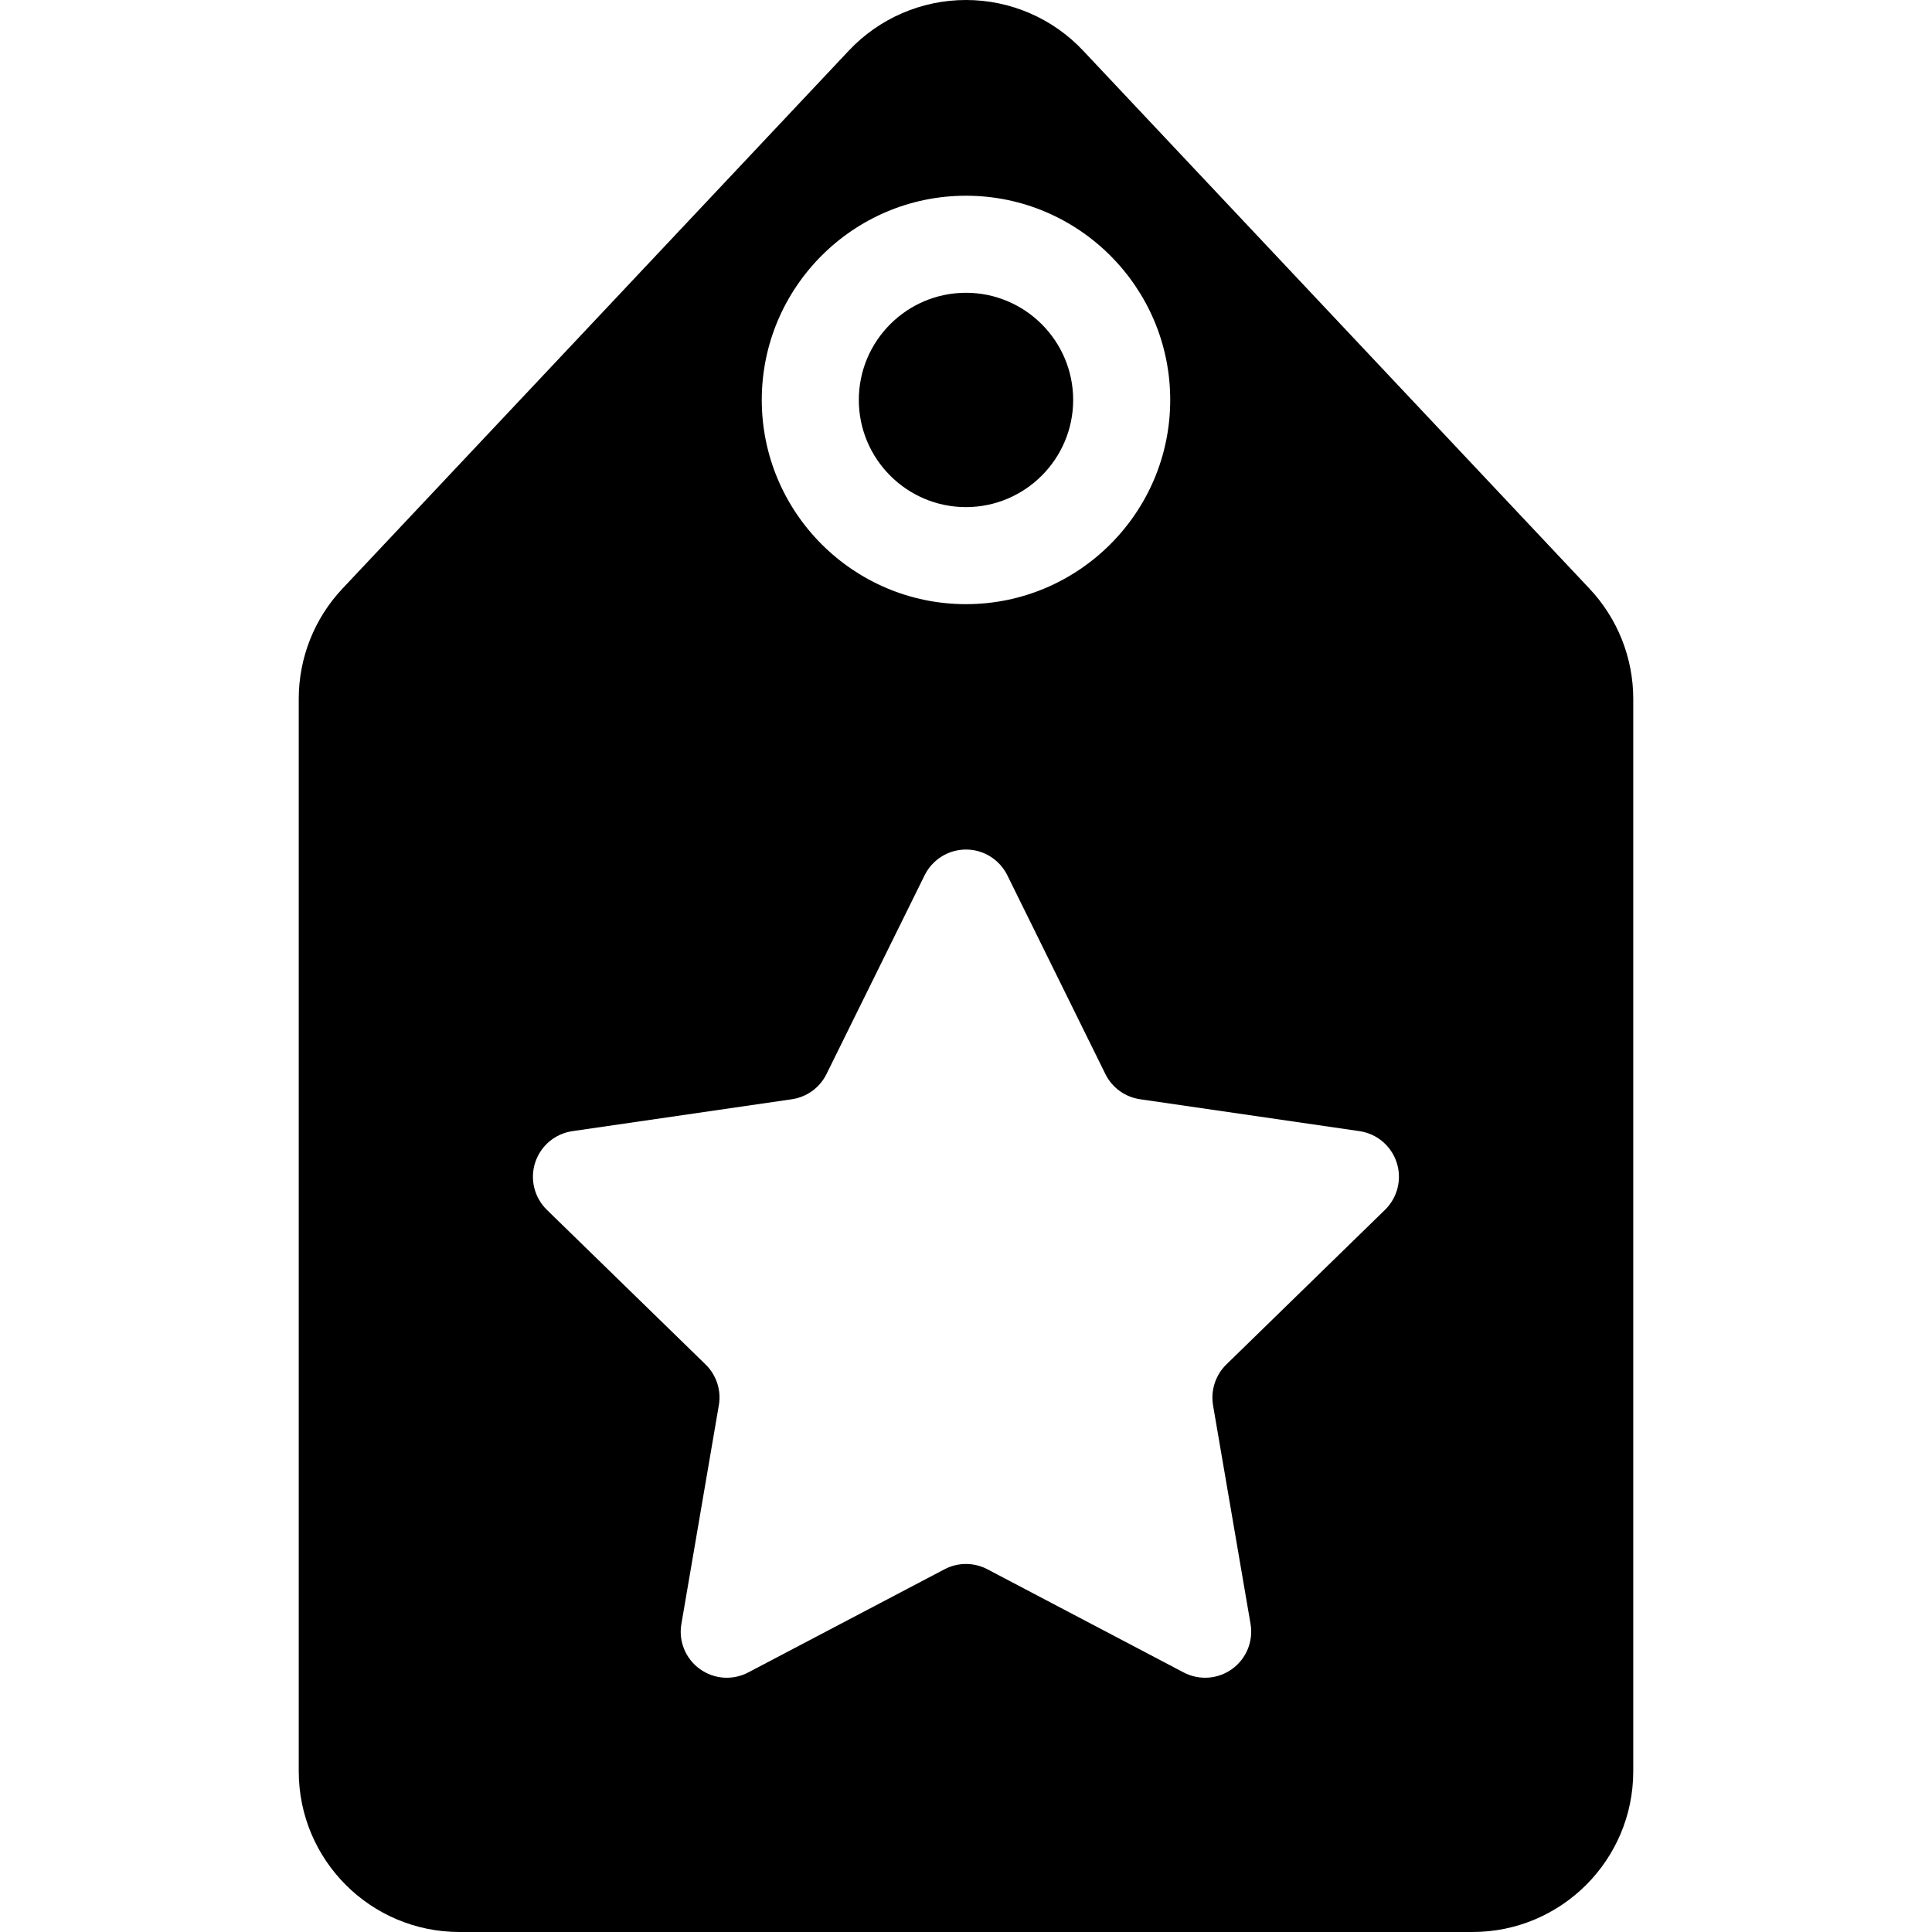 <?xml version="1.0" encoding="iso-8859-1"?>
<!-- Generator: Adobe Illustrator 18.1.1, SVG Export Plug-In . SVG Version: 6.00 Build 0)  -->
<svg version="1.1" id="Capa_1" xmlns="http://www.w3.org/2000/svg" xmlns:xlink="http://www.w3.org/1999/xlink" x="0px" y="0px"
	 viewBox="0 0 495.863 495.863" style="enable-background:new 0 0 495.863 495.863;" xml:space="preserve">
<g>
	<g id="Icons_44_">
		<g>
			<path d="M247.927,130.153c15.148,0,27.51-12.343,27.51-27.506s-12.361-27.503-27.51-27.503c-15.177,0-27.503,12.34-27.503,27.503
				S232.75,130.153,247.927,130.153z"/>
			<path d="M407.965,151.09L277.966,12.972C270.182,4.694,259.299,0,247.927,0c-11.383,0-22.248,4.693-30.049,12.972l-130,138.118
				c-7.198,7.646-11.204,17.765-11.204,28.273v275.243c0,22.785,18.453,41.257,41.259,41.257h259.995
				c22.771,0,41.26-18.472,41.26-41.257V179.364C419.188,168.855,415.163,158.736,407.965,151.09z M247.927,50.234
				c28.899,0,52.419,23.514,52.419,52.413s-23.52,52.416-52.419,52.416s-52.412-23.517-52.412-52.416S219.028,50.234,247.927,50.234
				z M355.484,310.499l-40.736,39.707c-2.788,2.726-4.053,6.641-3.41,10.478l9.619,56.086c0.764,4.436-1.053,8.92-4.703,11.573
				c-3.65,2.645-8.479,3.001-12.469,0.899l-50.355-26.474c-3.455-1.817-7.576-1.817-11.015,0l-50.371,26.474
				c-3.991,2.102-8.819,1.75-12.453-0.899c-3.65-2.645-5.484-7.138-4.702-11.573l9.601-56.086c0.678-3.837-0.604-7.752-3.393-10.478
				l-40.754-39.707c-3.208-3.148-4.38-7.851-2.983-12.131c1.397-4.283,5.093-7.404,9.555-8.051l56.305-8.185
				c3.847-0.558,7.187-2.975,8.904-6.47l25.187-51.019c1.995-4.039,6.111-6.603,10.618-6.603c4.496,0,8.612,2.563,10.607,6.603
				l25.169,51.019c1.719,3.495,5.064,5.912,8.922,6.47l56.305,8.185c4.444,0.646,8.141,3.768,9.538,8.051
				C359.865,302.649,358.698,307.351,355.484,310.499z"/>
		</g>
	</g>
</g>
<g>
</g>
<g>
</g>
<g>
</g>
<g>
</g>
<g>
</g>
<g>
</g>
<g>
</g>
<g>
</g>
<g>
</g>
<g>
</g>
<g>
</g>
<g>
</g>
<g>
</g>
<g>
</g>
<g>
</g>
</svg>
